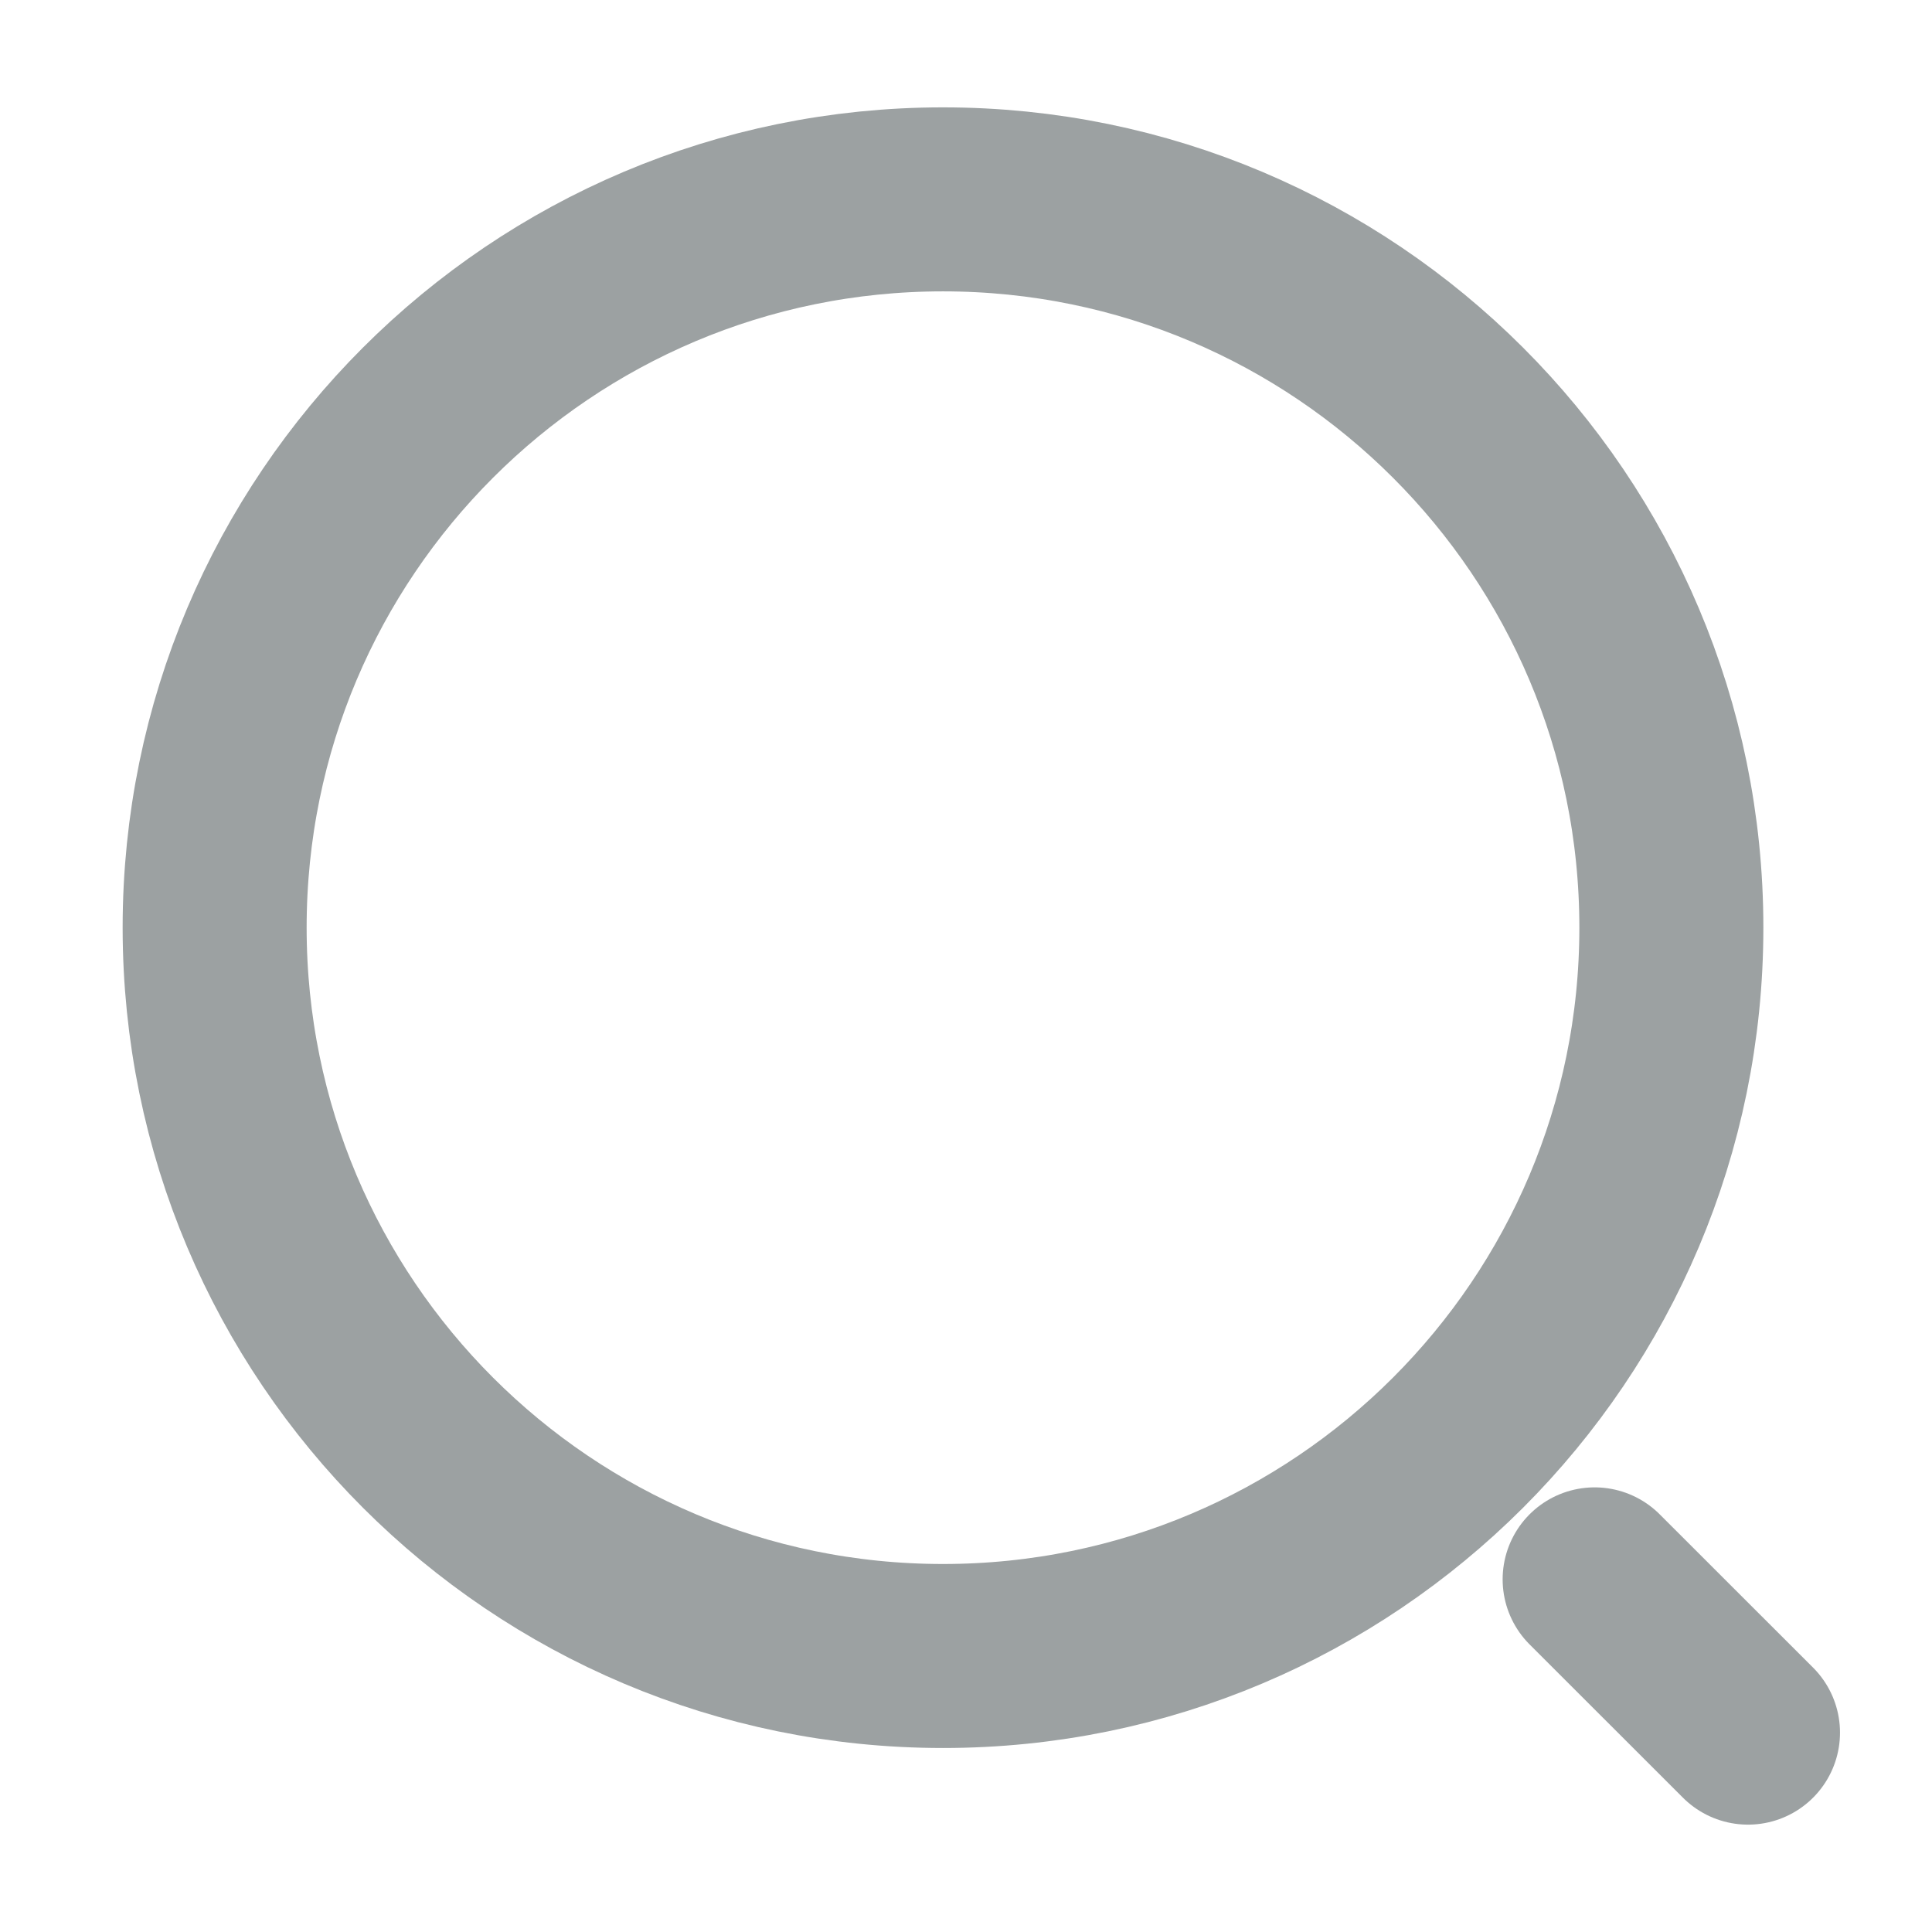 <svg width="21" height="21" viewBox="0 0 21 21" fill="none" xmlns="http://www.w3.org/2000/svg">
<path d="M10.25 18C14.622 18 18.167 14.456 18.167 10.083C18.167 5.711 14.622 2.167 10.25 2.167C5.878 2.167 2.333 5.711 2.333 10.083C2.333 14.456 5.878 18 10.25 18Z" stroke="#9CA1A2" stroke-width="2" stroke-linecap="round" stroke-linejoin="round"/>
<path d="M19 18.833L17.333 17.167" stroke="#9CA1A2" stroke-width="2" stroke-linecap="round" stroke-linejoin="round"/>
</svg>
